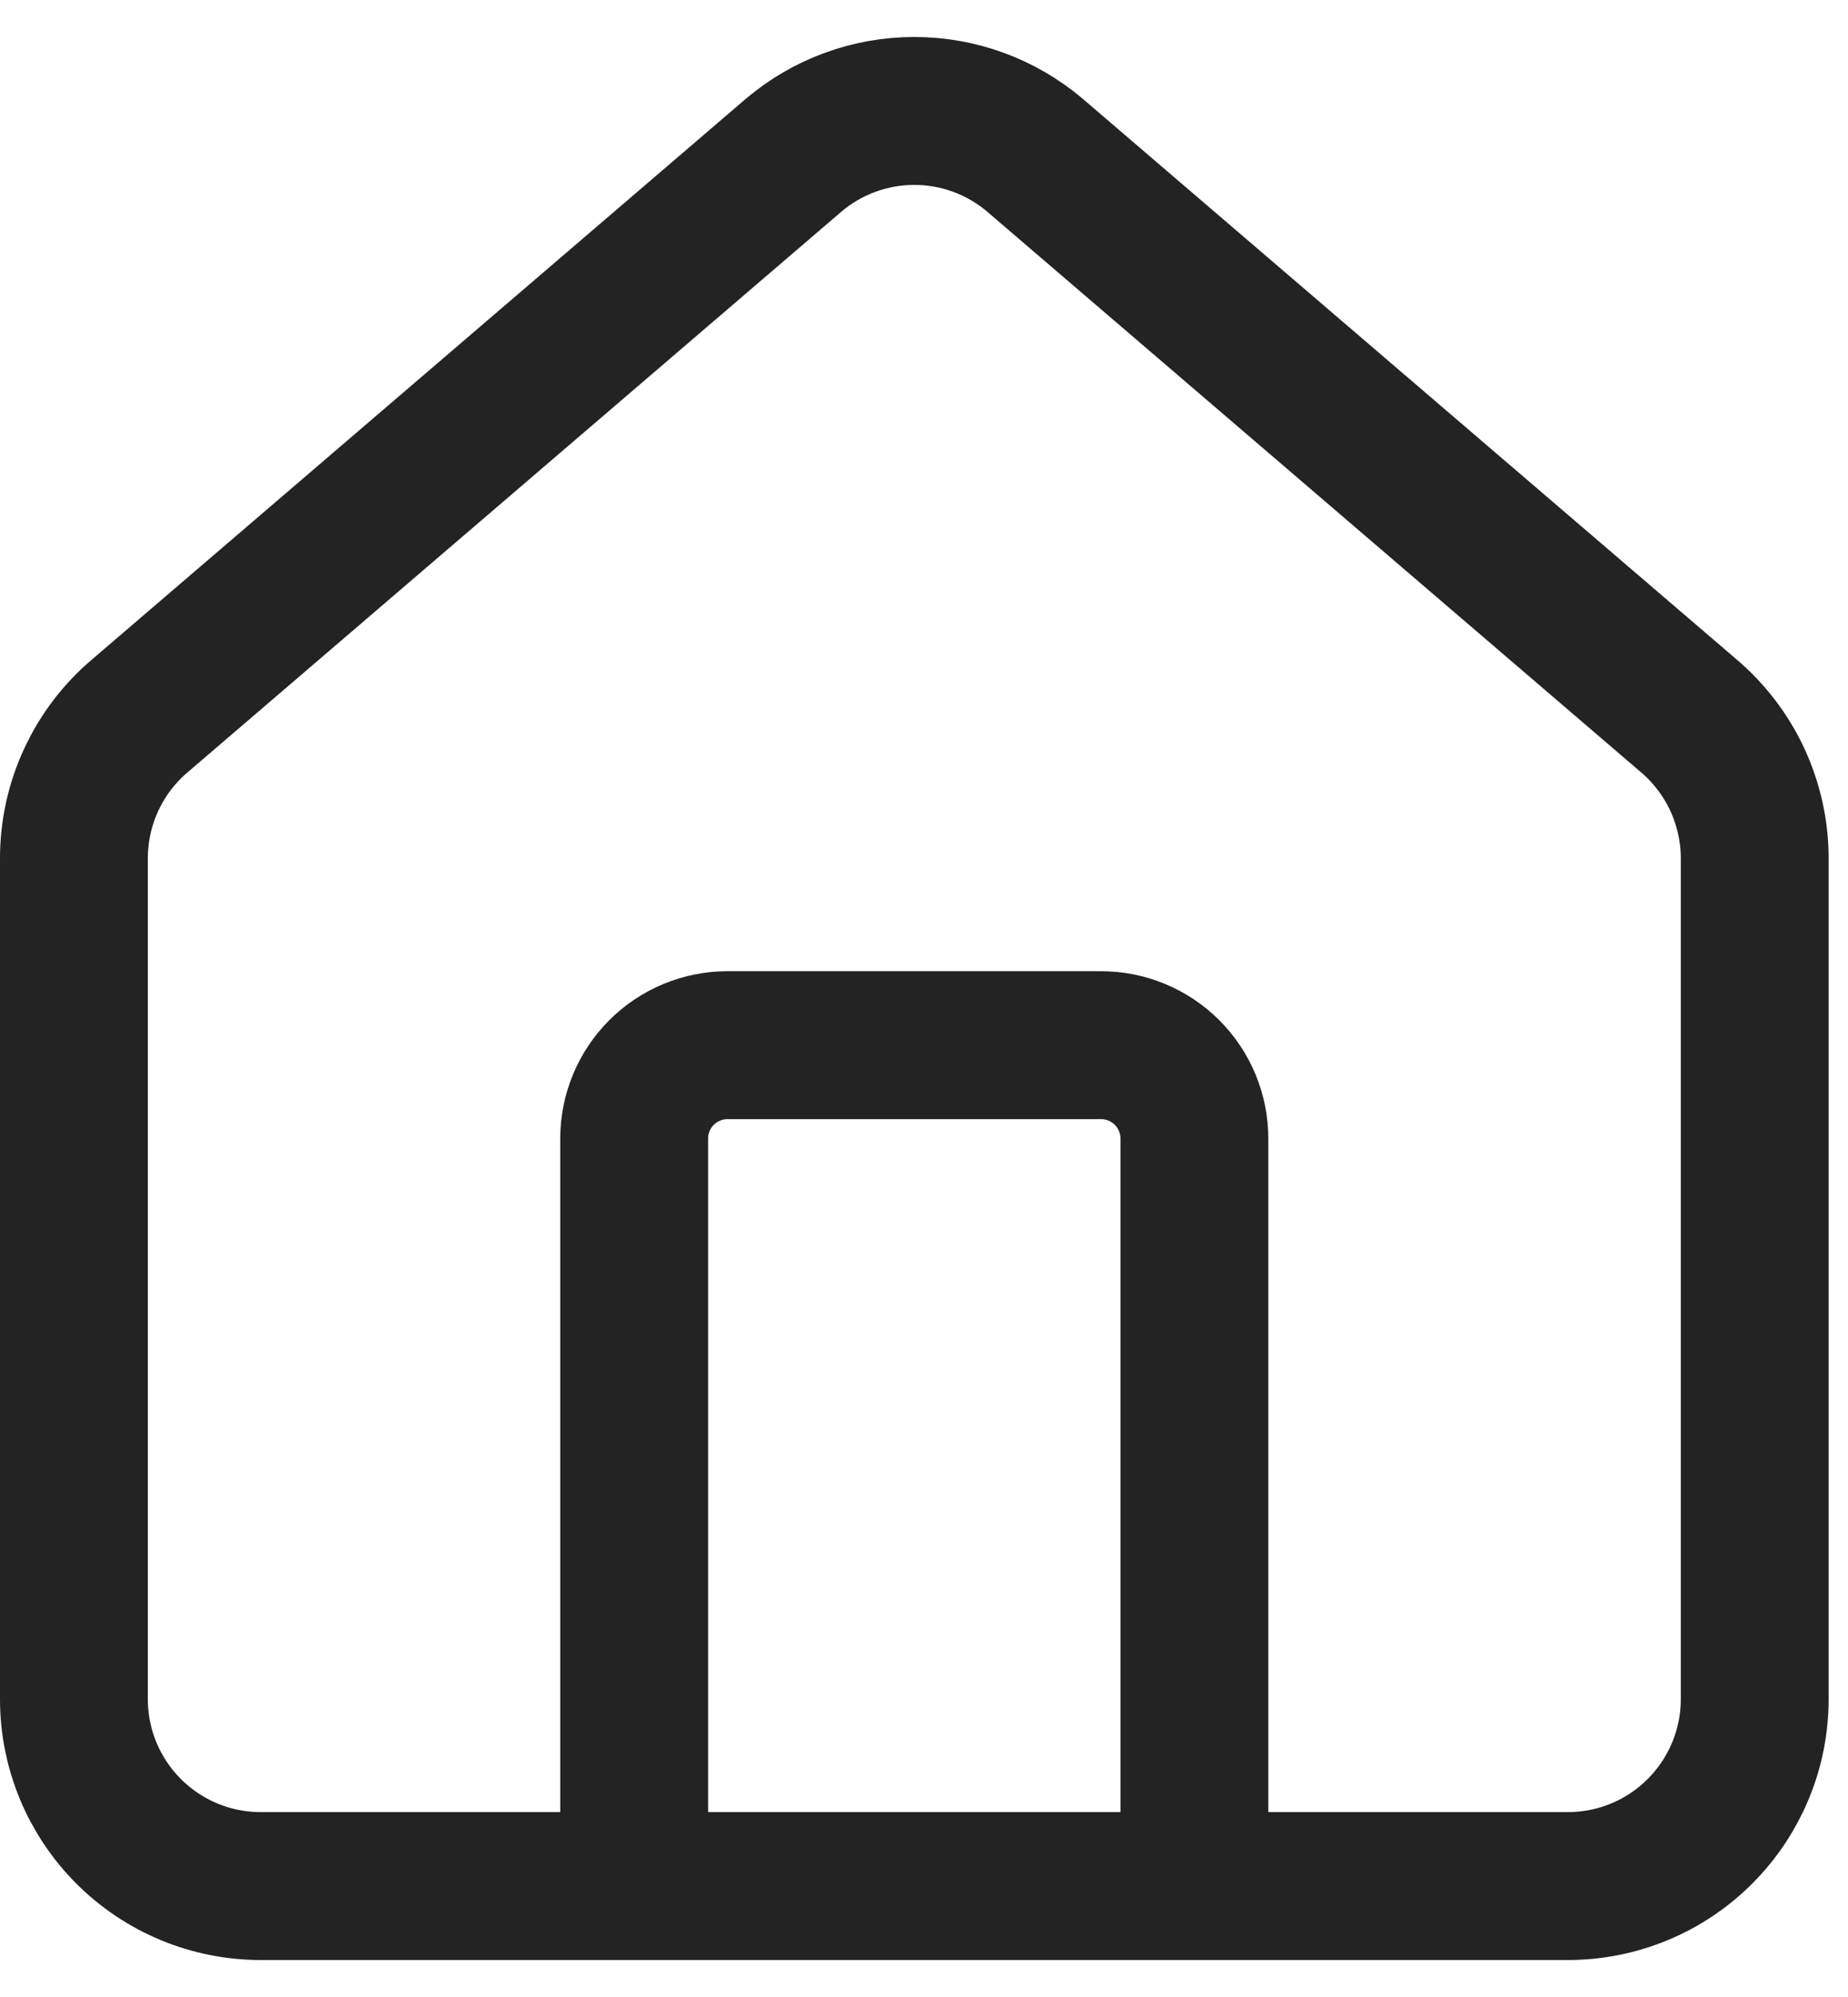 <svg width="25" height="27" viewBox="0 0 25 27" fill="none" xmlns="http://www.w3.org/2000/svg">
<path d="M16.158 25.5V15.395C16.158 15.059 16.025 14.738 15.788 14.501C15.551 14.264 15.23 14.131 14.895 14.131H9.842C9.507 14.131 9.186 14.264 8.949 14.501C8.712 14.738 8.579 15.059 8.579 15.395V25.5M1 11.605C1 11.237 1.08 10.874 1.235 10.541C1.389 10.208 1.615 9.912 1.896 9.675L10.738 2.097C11.194 1.711 11.772 1.5 12.369 1.5C12.966 1.5 13.543 1.711 13.999 2.097L22.842 9.675C23.122 9.912 23.348 10.208 23.503 10.541C23.657 10.874 23.738 11.237 23.738 11.605V22.974C23.738 23.644 23.471 24.286 22.997 24.76C22.524 25.234 21.881 25.5 21.211 25.5H3.526C2.856 25.5 2.214 25.234 1.74 24.76C1.266 24.286 1 23.644 1 22.974V11.605Z" stroke="#232323" stroke-width="2" stroke-linecap="round" stroke-linejoin="round"/>
</svg>

